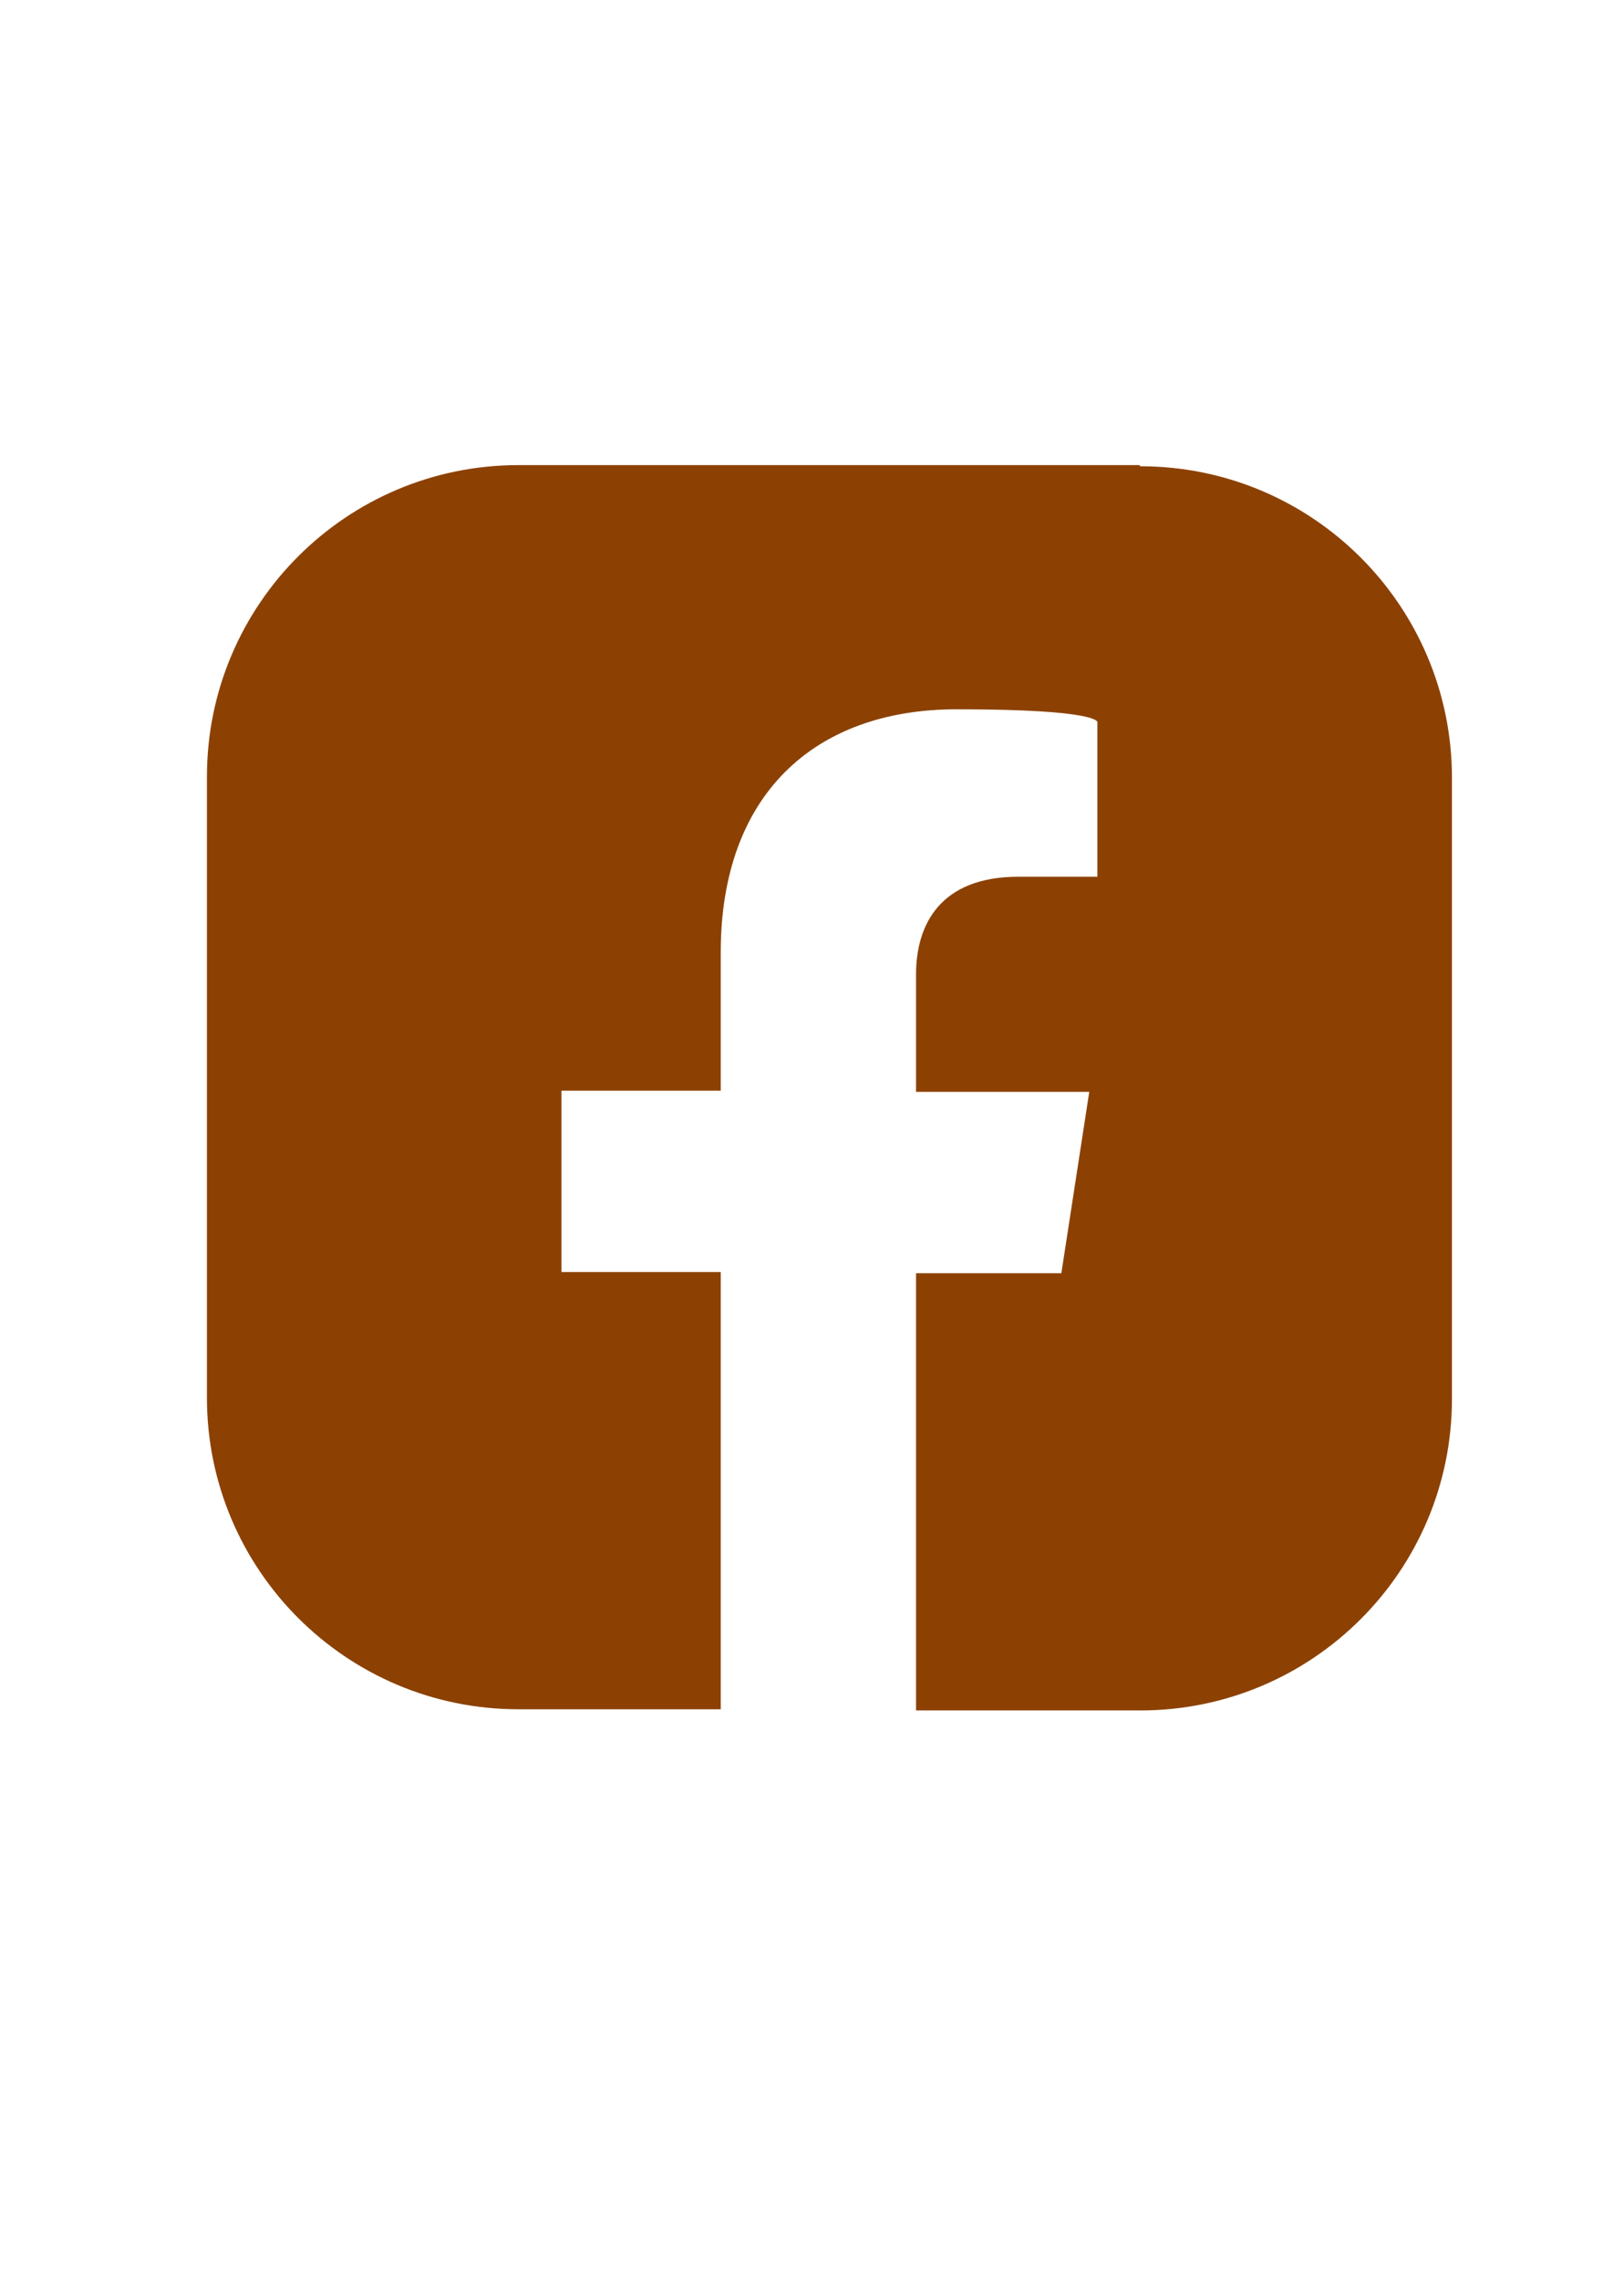 <?xml version="1.0" encoding="UTF-8"?>
<svg id="Camada_1" data-name="Camada 1" xmlns="http://www.w3.org/2000/svg" xmlns:xlink="http://www.w3.org/1999/xlink" version="1.1" viewBox="0 0 139.7 196.1">
  <defs>
    <style>
      .cls-1 {
        clip-path: url(#clippath);
      }

      .cls-2 {
        fill: none;
      }

      .cls-2, .cls-3 {
        stroke-width: 0px;
      }

      .cls-3 {
        fill: #8c4103;
      }
    </style>
    <clipPath id="clippath">
      <path class="cls-2" d="M232.3,93.9c0,6.2,5.1,11.3,11.3,11.3s11.3-5.1,11.3-11.3-5.1-11.3-11.3-11.3-11.3,5.1-11.3,11.3M226.2,93.9c0-9.6,7.8-17.4,17.4-17.4s17.4,7.8,17.4,17.4-7.8,17.4-17.4,17.4-17.4-7.8-17.4-17.4M257.6,75.8c0-2.2,1.8-4.1,4.1-4.1s4.1,1.8,4.1,4.1-1.8,4.1-4.1,4.1-4.1-1.8-4.1-4.1M229.9,66.3c-3.3.2-5.1.7-6.3,1.2-1.6.6-2.7,1.4-3.9,2.5-1.2,1.2-1.9,2.3-2.5,3.9-.5,1.2-1,3-1.2,6.3-.2,3.6-.2,4.6-.2,13.7s0,10.1.2,13.7c.2,3.3.7,5.1,1.2,6.3.6,1.6,1.3,2.7,2.5,3.9,1.2,1.2,2.3,1.9,3.9,2.6,1.2.5,3,1,6.3,1.2,3.6.2,4.6.2,13.7.2s10.1,0,13.7-.2c3.3-.2,5.1-.7,6.3-1.2,1.6-.6,2.7-1.4,3.9-2.6,1.2-1.2,1.9-2.3,2.5-3.9.5-1.2,1-3,1.2-6.3.2-3.6.2-4.7.2-13.7s0-10.1-.2-13.7c-.1-3.3-.7-5.1-1.2-6.3-.6-1.6-1.4-2.7-2.5-3.9-1.2-1.2-2.3-1.9-3.9-2.5-1.2-.5-3-1-6.3-1.2-3.6-.2-4.6-.2-13.7-.2s-10.1,0-13.7.2M229.6,127.6c-3.6-.2-6.1-.7-8.2-1.6-2.2-.9-4.1-2-6-3.9-1.9-1.9-3-3.8-3.9-6-.8-2.2-1.4-4.6-1.6-8.2-.2-3.6-.2-4.8-.2-14s0-10.4.2-14c.2-3.6.7-6.1,1.6-8.2.9-2.2,2-4.1,3.9-6,1.9-1.9,3.8-3.1,6-3.9,2.2-.9,4.6-1.4,8.2-1.6,3.6-.2,4.8-.2,14-.2s10.4,0,14,.2c3.6.2,6.1.7,8.2,1.6,2.2.9,4.1,2,6,3.9,1.9,1.9,3,3.8,3.9,6,.8,2.2,1.4,4.6,1.6,8.2.2,3.6.2,4.8.2,14s0,10.4-.2,14c-.2,3.6-.7,6.1-1.6,8.2-.9,2.2-2,4.1-3.9,6-1.9,1.9-3.8,3-6,3.9-2.2.8-4.6,1.4-8.2,1.6-3.6.2-4.8.2-14,.2s-10.4,0-14-.2M216.9,40.1c-14.8,0-26.8,12-26.8,26.8v53.4c0,14.8,12,26.8,26.8,26.8h53.4c14.8,0,26.8-12,26.8-26.8v-53.4c0-14.8-12-26.8-26.8-26.8h-53.4Z"/>
    </clipPath>
  </defs>
  <path class="cls-3" d="M232.3,93.9c0,6.2,5.1,11.3,11.3,11.3s11.3-5.1,11.3-11.3-5.1-11.3-11.3-11.3-11.3,5.1-11.3,11.3M226.2,93.9c0-9.6,7.8-17.4,17.4-17.4s17.4,7.8,17.4,17.4-7.8,17.4-17.4,17.4-17.4-7.8-17.4-17.4M257.6,75.8c0-2.2,1.8-4.1,4.1-4.1s4.1,1.8,4.1,4.1-1.8,4.1-4.1,4.1-4.1-1.8-4.1-4.1M229.9,66.3c-3.3.1-5.1.7-6.3,1.2-1.6.6-2.7,1.4-3.9,2.5-1.2,1.2-1.9,2.3-2.5,3.9-.5,1.2-1,3-1.2,6.3-.2,3.6-.2,4.6-.2,13.7s0,10.1.2,13.7c.1,3.3.7,5.1,1.2,6.3.6,1.6,1.3,2.7,2.5,3.9,1.2,1.2,2.3,1.9,3.9,2.5,1.2.5,3,1,6.3,1.2,3.6.2,4.7.2,13.7.2s10.1,0,13.7-.2c3.3-.2,5.1-.7,6.3-1.2,1.6-.6,2.7-1.4,3.9-2.5,1.2-1.2,1.9-2.3,2.5-3.9.5-1.2,1-3,1.2-6.3.2-3.6.2-4.6.2-13.7s0-10.1-.2-13.7c-.1-3.3-.7-5.1-1.2-6.3-.6-1.6-1.4-2.7-2.5-3.9-1.2-1.2-2.3-1.9-3.9-2.5-1.2-.5-3-1-6.3-1.2-3.6-.2-4.6-.2-13.7-.2s-10.1,0-13.7.2M229.6,127.6c-3.6-.2-6.1-.7-8.2-1.6-2.2-.9-4.1-2-6-3.9-1.9-1.9-3-3.8-3.9-6-.8-2.1-1.4-4.6-1.6-8.2-.2-3.6-.2-4.8-.2-14s0-10.4.2-14c.2-3.6.7-6.1,1.6-8.2.9-2.2,2-4.1,3.9-6,1.9-1.9,3.8-3,6-3.9,2.2-.8,4.6-1.4,8.2-1.6,3.6-.2,4.8-.2,14-.2s10.4,0,14,.2c3.6.2,6.1.7,8.2,1.6,2.2.9,4.1,2,6,3.9,1.9,1.9,3,3.8,3.9,6,.8,2.2,1.4,4.6,1.6,8.2.2,3.6.2,4.8.2,14s0,10.4-.2,14c-.2,3.6-.7,6.1-1.6,8.2-.9,2.2-2,4.1-3.9,6-1.9,1.9-3.8,3-6,3.9-2.2.8-4.6,1.4-8.2,1.6-3.6.2-4.8.2-14,.2s-10.4,0-14-.2M216.9,40.1c-14.8,0-26.8,12-26.8,26.8v53.4c0,14.8,12,26.8,26.8,26.8h53.4c14.8,0,26.8-12,26.8-26.8v-53.4c0-14.8-12-26.8-26.8-26.8h-53.4Z"/>
  <g class="cls-1">
    <rect class="cls-3" x="168" y="18" width="151.3" height="151.3" transform="translate(9.2 208.3) rotate(-47.1)"/>
  </g>
  <g>
    <path class="cls-3" d="M98,40h-53.4c-14.8,0-26.8,12-26.8,26.8v53.4c0,14.8,12,26.8,26.8,26.8h17.4v-37.6h-13.7v-15.6h13.7v-11.9c0-13.5,8-20.9,20.3-20.9s12.1,1.1,12.1,1.1v13.3h-6.8c-6.7,0-8.8,4.1-8.8,8.4v10.1h14.9l-2.4,15.6h-12.5v37.6h19.3c14.8,0,26.8-12,26.8-26.8v-53.4c0-14.8-12-26.8-26.8-26.8"/>
    <path class="cls-3" d="M623.1,112.2c-.8,3.1-3.3,5.6-6.4,6.5-5.7,1.5-28.4,1.5-28.4,1.5,0,0-22.8,0-28.4-1.5-3.1-.8-5.6-3.3-6.4-6.5-1.5-5.7-1.5-17.6-1.5-17.6,0,0,0-11.9,1.5-17.6.8-3.1,3.3-5.6,6.4-6.5,5.7-1.5,28.4-1.5,28.4-1.5,0,0,22.7,0,28.4,1.5,3.1.8,5.6,3.3,6.4,6.5,1.5,5.7,1.5,17.6,1.5,17.6,0,0,0,11.9-1.5,17.6M615,41h-53.4c-14.8,0-26.8,12-26.8,26.8v53.4c0,14.8,12,26.8,26.8,26.8h53.4c14.8,0,26.8-12,26.8-26.8v-53.4c0-14.8-12-26.8-26.8-26.8"/>
    <polygon class="cls-3" points="580.8 105.4 599.9 94.6 580.8 83.7 580.8 105.4"/>
    <path class="cls-3" d="M430,125.9l-18.4-24.6-22.8,24.6h-5.9l26-28.1-25.8-34.5h19.9l16.9,22.6,21-22.6h5.8l-24.2,26.1,27.3,36.5h-19.9ZM443.1,41h-53.4c-14.8,0-26.8,12-26.8,26.8v53.4c0,14.8,12,26.8,26.8,26.8h53.4c14.8,0,26.8-12,26.8-26.8v-53.4c0-14.8-12-26.8-26.8-26.8"/>
    <polygon class="cls-3" points="391.7 67.5 432.1 121.6 441.3 121.6 400.9 67.5 391.7 67.5"/>
    <path class="cls-3" d="M778.6,105.9c-.7,2-4.3,4-5.9,4.2-1.6.1-1.6,1.3-10.6-2.2-8.9-3.5-14.6-12.6-15-13.2-.4-.6-3.6-4.7-3.6-9s2.3-6.4,3.1-7.3c.8-.9,2.6-1.1,2.6-1.1,0,0,.9-.2,1.5-.2s1.3,0,2,1.7c.7,1.8,2.5,6.1,2.7,6.5.2.4.4,1,0,1.5-.3.6-.4.9-.9,1.5-.4.5-.9,1.1-1.3,1.5-.4.4-.9.9-.4,1.8.5.9,2.3,3.7,4.9,6,3.4,3,6.2,3.9,7.1,4.3.9.4,1.4.4,1.9-.2.5-.6,2.2-2.6,2.8-3.4.6-.9,1.2-.7,2-.4.8.3,5.1,2.4,6,2.8.9.4,1.5.7,1.7,1,.2.4.2,2.1-.5,4.2M761,63.5c-16.7,0-30.2,13.5-30.2,30s2.1,12.6,5.8,17.6l-3.8,11.1,11.6-3.7c4.8,3.1,10.5,5,16.6,5,16.7,0,30.2-13.5,30.2-30s-13.6-30-30.2-30"/>
    <path class="cls-3" d="M761,129.2c-6.3,0-12.2-1.6-17.4-4.4l-19.9,6.3,6.5-19.1c-3.3-5.4-5.2-11.7-5.2-18.4,0-19.7,16.1-35.7,35.9-35.7s35.9,16,35.9,35.7-16.1,35.7-35.9,35.7M796.3,40.8h-71.9c-9.8,0-17.7,8-17.7,17.7v71.9c0,9.8,8,17.7,17.7,17.7h71.9c9.8,0,17.7-8,17.7-17.7V58.5c0-9.8-8-17.7-17.7-17.7"/>
  </g>
</svg>